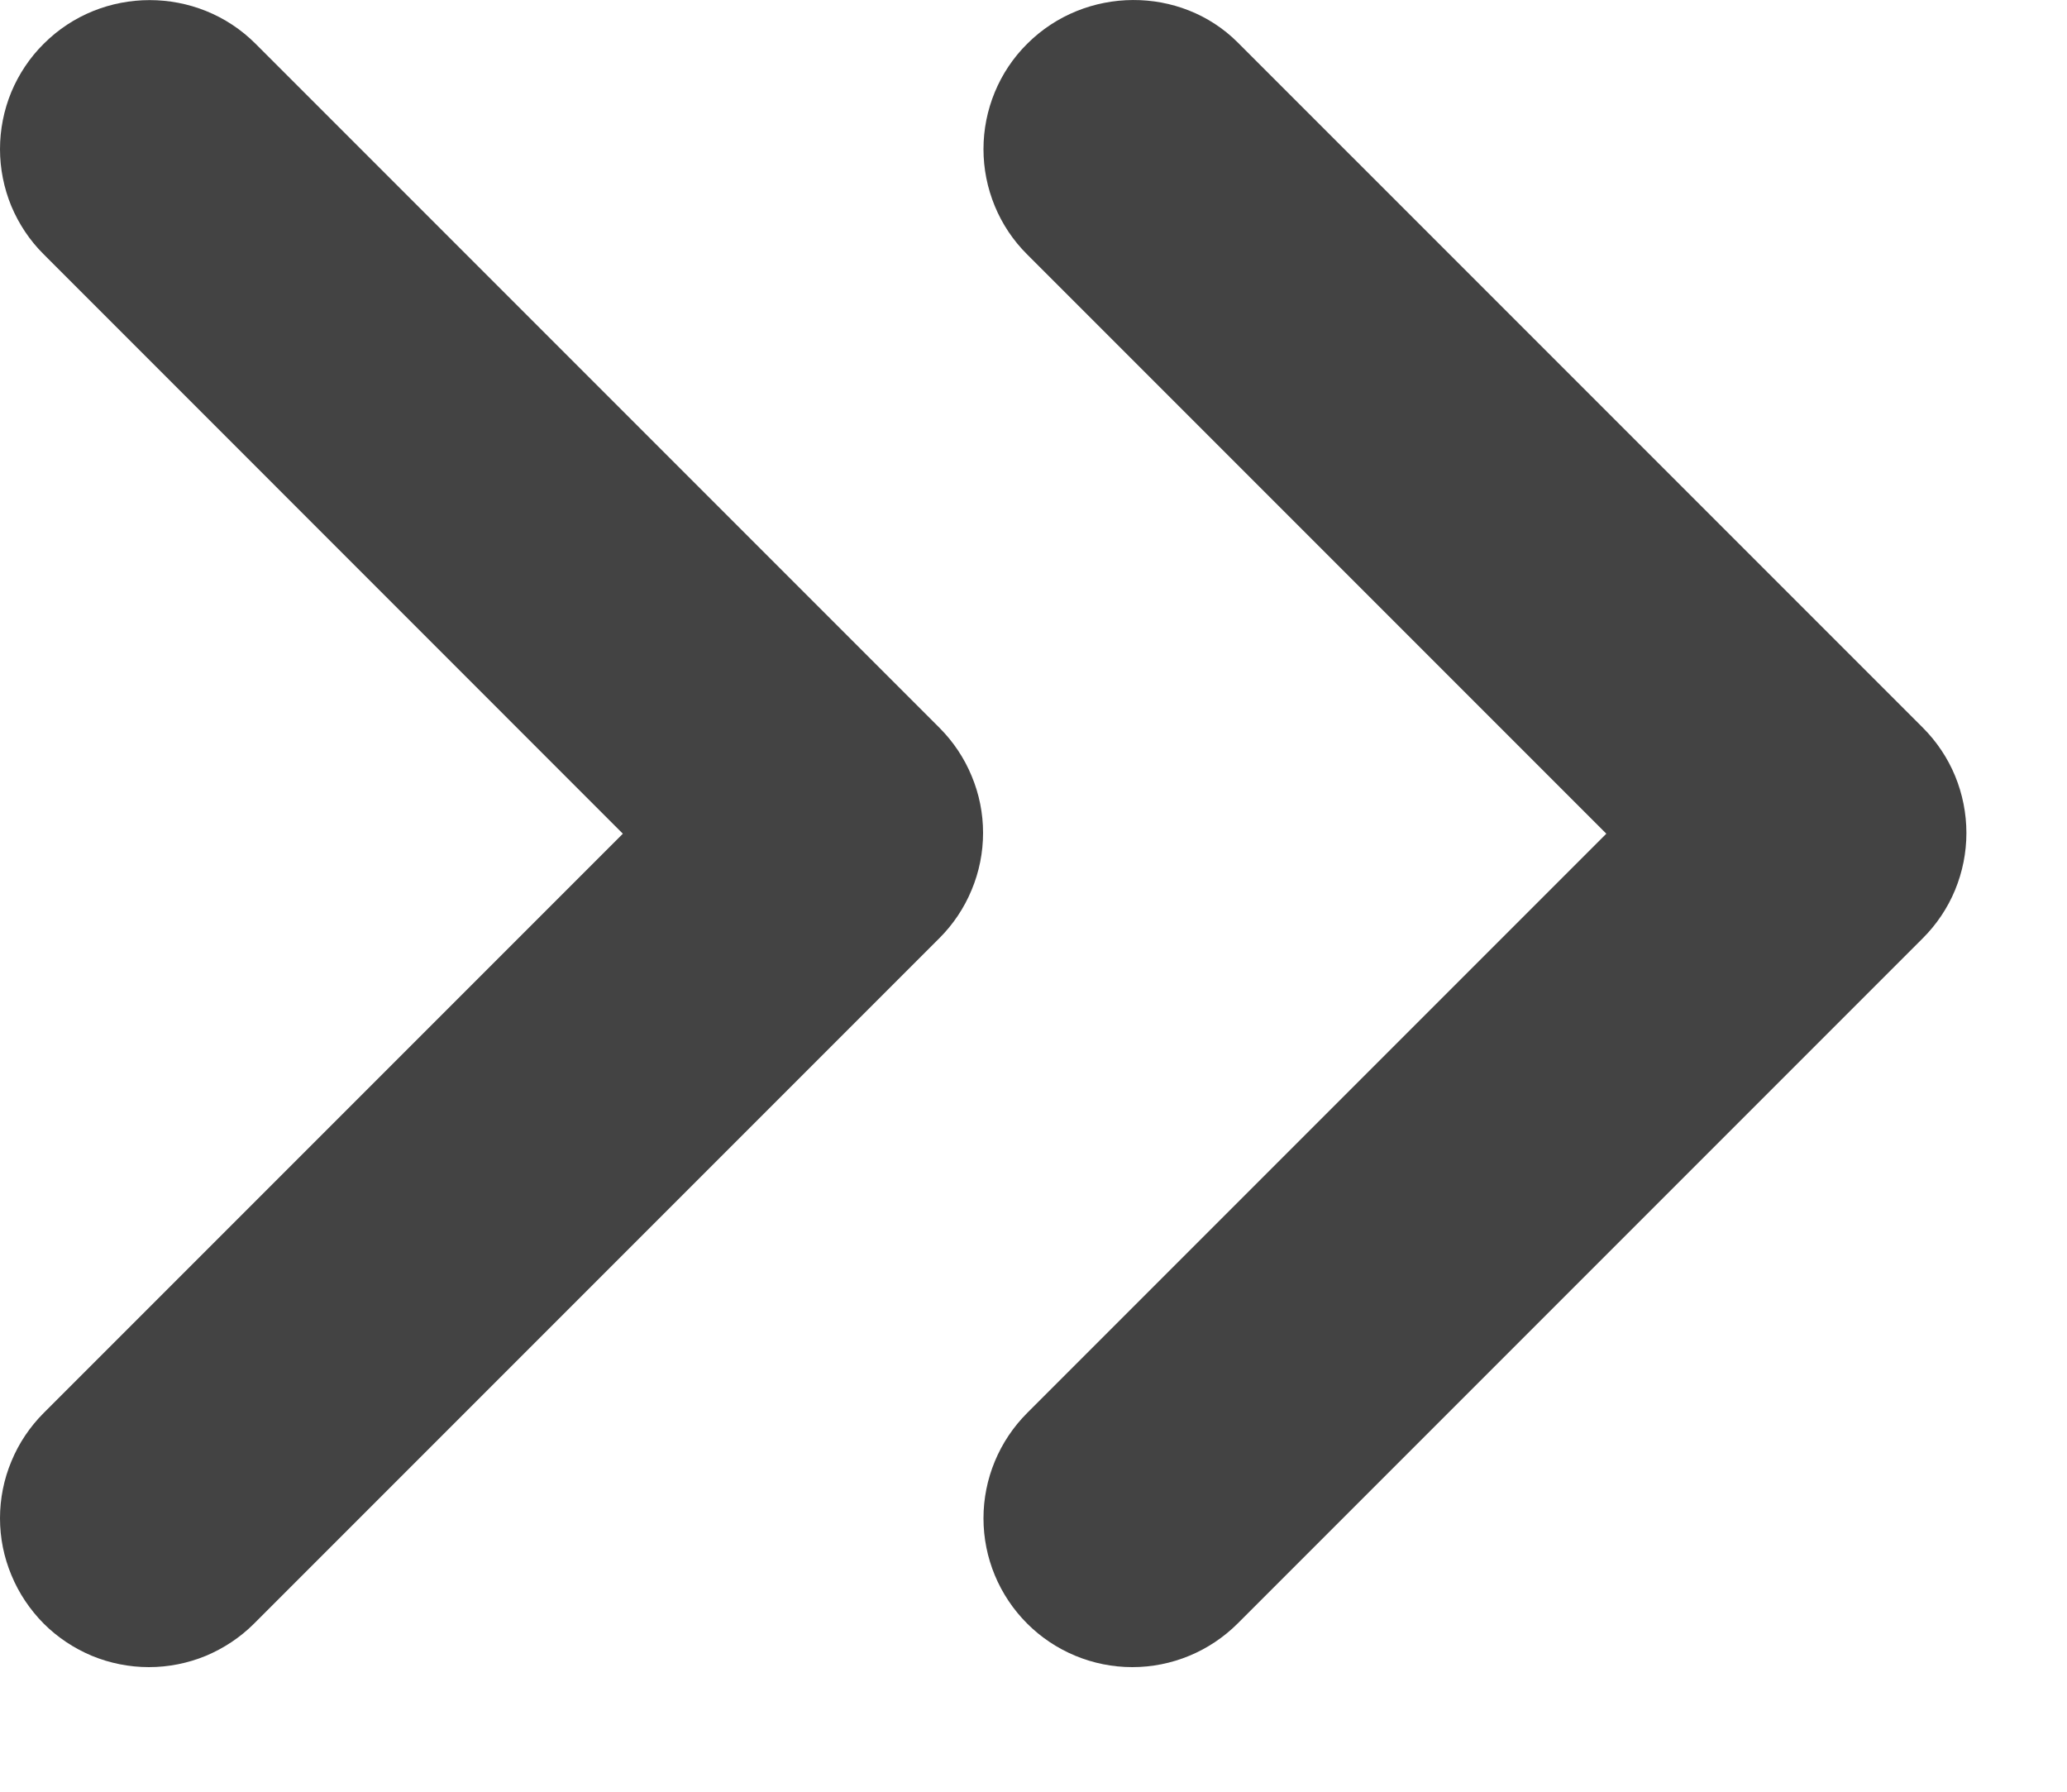 <?xml version="1.0" encoding="UTF-8"?> <svg xmlns="http://www.w3.org/2000/svg" width="15" height="13" viewBox="0 0 15 13" fill="none"><path d="M0.317 0.318C0.216 0.418 0.137 0.537 0.082 0.668C0.028 0.799 0 0.94 0 1.082C0 1.223 0.028 1.364 0.082 1.495C0.137 1.626 0.216 1.745 0.317 1.845L4.52 6.049L0.317 10.252C0.217 10.352 0.137 10.471 0.083 10.602C0.028 10.733 0 10.874 0 11.016C0 11.158 0.028 11.298 0.083 11.429C0.137 11.56 0.217 11.679 0.317 11.78C0.417 11.88 0.536 11.959 0.667 12.014C0.798 12.068 0.939 12.096 1.081 12.096C1.222 12.096 1.363 12.068 1.494 12.014C1.625 11.959 1.744 11.88 1.844 11.78L6.817 6.807C6.917 6.707 6.997 6.588 7.051 6.457C7.106 6.326 7.134 6.185 7.134 6.043C7.134 5.901 7.106 5.761 7.051 5.63C6.997 5.499 6.917 5.38 6.817 5.28L1.855 0.318C1.433 -0.105 0.739 -0.105 0.317 0.318Z" fill="#434343"></path><path d="M7.454 0.318C7.353 0.418 7.273 0.538 7.219 0.669C7.165 0.8 7.137 0.94 7.137 1.082C7.137 1.224 7.165 1.364 7.219 1.495C7.273 1.626 7.353 1.746 7.454 1.846L11.657 6.049L7.454 10.252C7.251 10.455 7.137 10.73 7.137 11.016C7.137 11.303 7.251 11.577 7.454 11.78C7.656 11.982 7.931 12.096 8.217 12.096C8.504 12.096 8.778 11.982 8.981 11.78L13.954 6.807C14.054 6.707 14.134 6.588 14.188 6.457C14.242 6.326 14.27 6.186 14.27 6.044C14.27 5.902 14.242 5.761 14.188 5.63C14.134 5.499 14.054 5.38 13.954 5.28L8.981 0.307C8.569 -0.104 7.876 -0.104 7.454 0.318Z" fill="#434343"></path></svg> 